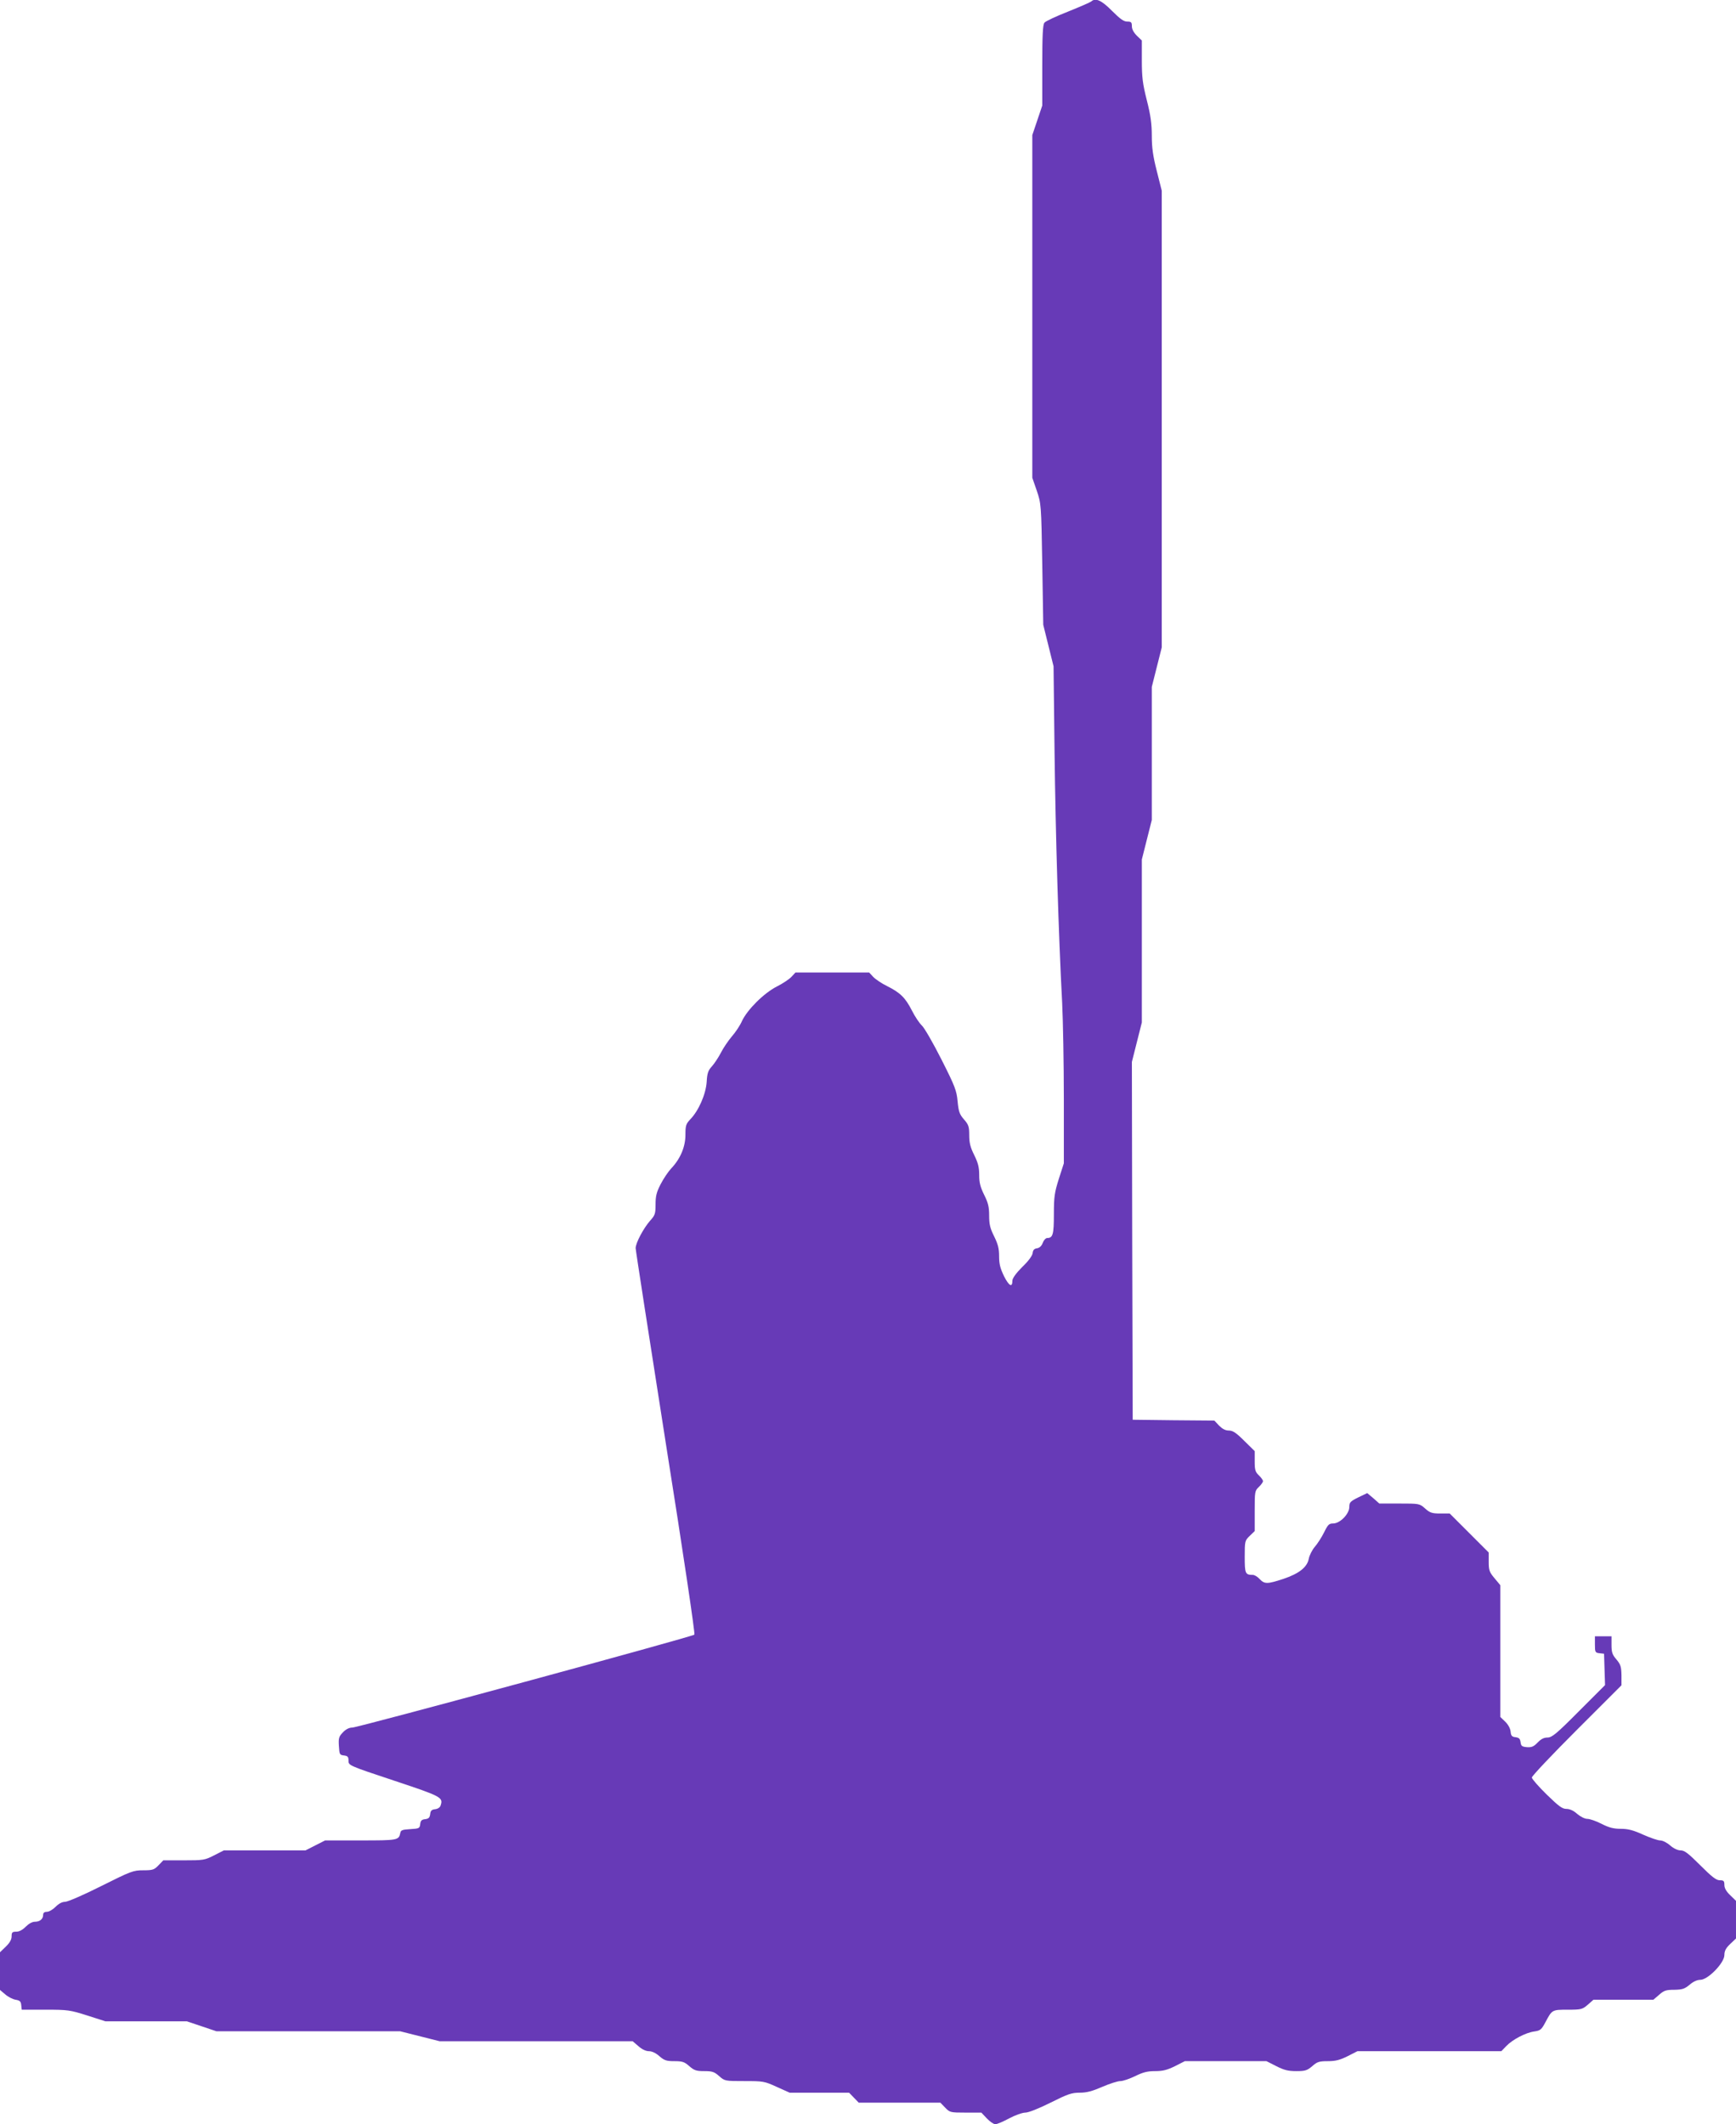 <?xml version="1.0" standalone="no"?>
<!DOCTYPE svg PUBLIC "-//W3C//DTD SVG 20010904//EN"
 "http://www.w3.org/TR/2001/REC-SVG-20010904/DTD/svg10.dtd">
<svg version="1.0" xmlns="http://www.w3.org/2000/svg"
 width="1046pt" height="1280pt" viewBox="0 0 1046 1280"
 preserveAspectRatio="xMidYMid meet">
<g transform="translate(0,1280) scale(0.1,-0.1)"
fill="#673ab7" stroke="none">
<path d="M6575 12791 c-6 -5 -68 -32 -140 -61 -71 -28 -136 -58 -142 -67 -10
-12 -13 -80 -13 -258 l0 -241 -30 -89 -30 -89 0 -1032 0 -1033 27 -78 c26 -77
27 -81 33 -443 l6 -365 31 -125 31 -125 6 -515 c6 -492 24 -1106 46 -1515 5
-104 10 -364 10 -577 l0 -388 -30 -93 c-26 -83 -30 -108 -30 -214 0 -121 -6
-143 -40 -143 -9 0 -21 -13 -27 -29 -7 -19 -19 -30 -34 -33 -17 -2 -25 -10
-27 -29 -2 -16 -26 -49 -63 -84 -37 -37 -59 -68 -59 -82 0 -43 -20 -33 -50 26
-23 48 -30 73 -30 121 0 47 -7 73 -30 120 -24 48 -30 72 -30 125 0 53 -6 77
-30 125 -23 47 -30 73 -30 120 0 47 -7 73 -30 120 -23 46 -30 73 -30 119 0 53
-4 64 -32 96 -27 31 -32 47 -38 108 -6 65 -15 90 -97 252 -50 99 -103 191
-118 205 -15 14 -42 54 -60 90 -40 78 -70 108 -150 148 -33 16 -71 42 -84 56
l-24 26 -222 0 -222 0 -24 -26 c-13 -14 -53 -41 -89 -59 -77 -39 -177 -139
-209 -207 -11 -26 -39 -68 -61 -93 -22 -26 -52 -70 -66 -98 -15 -29 -39 -65
-54 -82 -23 -25 -29 -41 -32 -95 -5 -73 -48 -173 -99 -225 -26 -28 -29 -38
-29 -93 0 -72 -30 -144 -85 -202 -18 -19 -47 -62 -64 -95 -25 -48 -31 -72 -31
-122 0 -57 -3 -66 -34 -100 -39 -45 -86 -133 -86 -164 0 -12 82 -539 181
-1171 106 -667 178 -1153 173 -1158 -13 -13 -2027 -560 -2061 -560 -19 0 -39
-10 -57 -29 -24 -25 -27 -35 -24 -82 3 -51 5 -54 30 -57 23 -3 28 -8 28 -32 0
-28 1 -29 275 -120 286 -95 296 -101 280 -149 -3 -12 -17 -21 -33 -23 -21 -2
-28 -9 -30 -30 -3 -21 -9 -27 -30 -30 -21 -2 -28 -9 -30 -30 -3 -25 -7 -27
-60 -30 -48 -3 -57 -6 -60 -23 -9 -44 -15 -45 -239 -45 l-214 0 -59 -30 -59
-30 -246 0 -246 0 -59 -30 c-56 -29 -66 -30 -183 -30 l-123 0 -29 -30 c-26
-27 -35 -30 -92 -30 -60 0 -73 -5 -253 -95 -105 -53 -202 -95 -218 -95 -18 0
-38 -11 -57 -30 -16 -16 -39 -30 -52 -30 -15 0 -23 -6 -23 -18 0 -26 -20 -42
-50 -42 -16 0 -37 -12 -55 -30 -19 -19 -39 -30 -57 -30 -24 0 -28 -4 -28 -28
0 -19 -11 -39 -35 -62 l-35 -34 0 -114 0 -113 32 -27 c17 -15 45 -29 62 -32
25 -4 32 -10 34 -32 l3 -28 143 0 c135 0 148 -2 252 -35 l109 -35 246 0 245 0
89 -30 89 -30 553 0 554 0 119 -30 119 -30 582 0 581 0 35 -30 c21 -19 45 -30
63 -30 18 0 42 -11 63 -30 30 -26 43 -30 90 -30 48 0 61 -4 90 -30 30 -26 43
-30 90 -30 48 0 61 -4 90 -30 34 -30 36 -30 152 -30 113 0 121 -1 195 -35 l78
-35 179 0 179 0 29 -30 29 -30 246 0 246 0 29 -30 c28 -29 31 -30 123 -30 l95
0 33 -35 c18 -19 41 -35 51 -35 11 0 48 16 83 35 36 19 80 35 98 35 19 0 80
24 152 60 104 52 127 60 176 60 42 0 75 9 135 35 44 19 93 35 110 35 16 0 56
14 89 30 47 23 73 30 120 30 47 0 73 7 120 30 l59 30 246 0 246 0 59 -30 c47
-24 72 -30 121 -30 54 0 65 4 96 30 29 26 41 30 94 30 46 0 73 7 119 30 l59
30 434 0 433 0 30 31 c37 39 117 81 169 88 36 5 43 11 67 56 40 75 39 75 135
75 81 0 87 2 120 30 l34 30 181 0 180 0 35 30 c29 26 42 30 91 30 48 1 62 5
92 30 22 19 45 30 65 30 46 0 145 102 145 149 0 25 9 42 35 67 l35 33 0 113 0
114 -35 34 c-24 23 -35 43 -35 62 0 24 -4 28 -28 28 -21 0 -47 20 -117 90 -72
72 -95 90 -118 90 -18 0 -42 11 -64 30 -19 17 -45 30 -60 30 -14 0 -60 16
-103 35 -59 27 -91 35 -134 35 -43 0 -71 7 -116 30 -33 17 -71 30 -86 30 -15
0 -41 13 -61 30 -22 20 -45 30 -65 30 -25 0 -46 16 -119 87 -49 48 -89 94 -89
102 0 9 122 138 270 286 l270 270 0 60 c-1 52 -5 65 -30 95 -25 29 -30 43 -30
87 l0 53 -50 0 -50 0 0 -49 c0 -47 2 -50 28 -53 l27 -3 3 -94 3 -95 -158 -158
c-135 -136 -162 -158 -189 -158 -21 0 -39 -9 -59 -30 -24 -25 -37 -30 -65 -28
-30 3 -35 7 -38 30 -3 21 -9 27 -30 30 -22 2 -28 9 -30 34 -2 19 -15 43 -33
60 l-29 28 0 397 0 397 -35 42 c-31 37 -35 48 -35 99 l0 56 -118 118 -117 117
-57 0 c-49 0 -62 4 -91 30 -34 30 -35 30 -155 30 l-121 0 -36 32 -37 31 -54
-26 c-48 -24 -54 -30 -54 -58 0 -42 -56 -99 -97 -99 -25 0 -32 -7 -55 -54 -15
-30 -40 -69 -56 -87 -16 -19 -32 -51 -36 -71 -9 -51 -58 -90 -153 -122 -97
-32 -114 -32 -143 -1 -13 14 -31 25 -41 25 -46 0 -49 8 -49 109 0 95 1 98 30
126 l30 29 0 121 c0 117 1 122 25 145 14 13 25 29 25 35 0 6 -11 22 -25 35
-21 20 -25 32 -25 85 l0 61 -63 62 c-49 49 -69 62 -93 62 -21 0 -39 10 -59 30
l-28 30 -246 2 -246 3 -3 1078 -2 1078 30 119 30 119 0 491 0 491 30 119 30
119 0 401 0 401 30 119 30 119 0 1376 0 1376 -30 119 c-23 90 -30 141 -30 213
0 70 -7 123 -30 213 -25 99 -30 139 -30 240 l0 120 -30 29 c-19 19 -30 39 -30
57 0 24 -4 28 -28 28 -21 0 -43 16 -92 65 -63 64 -100 80 -125 56z"/>
</g>
</svg>

